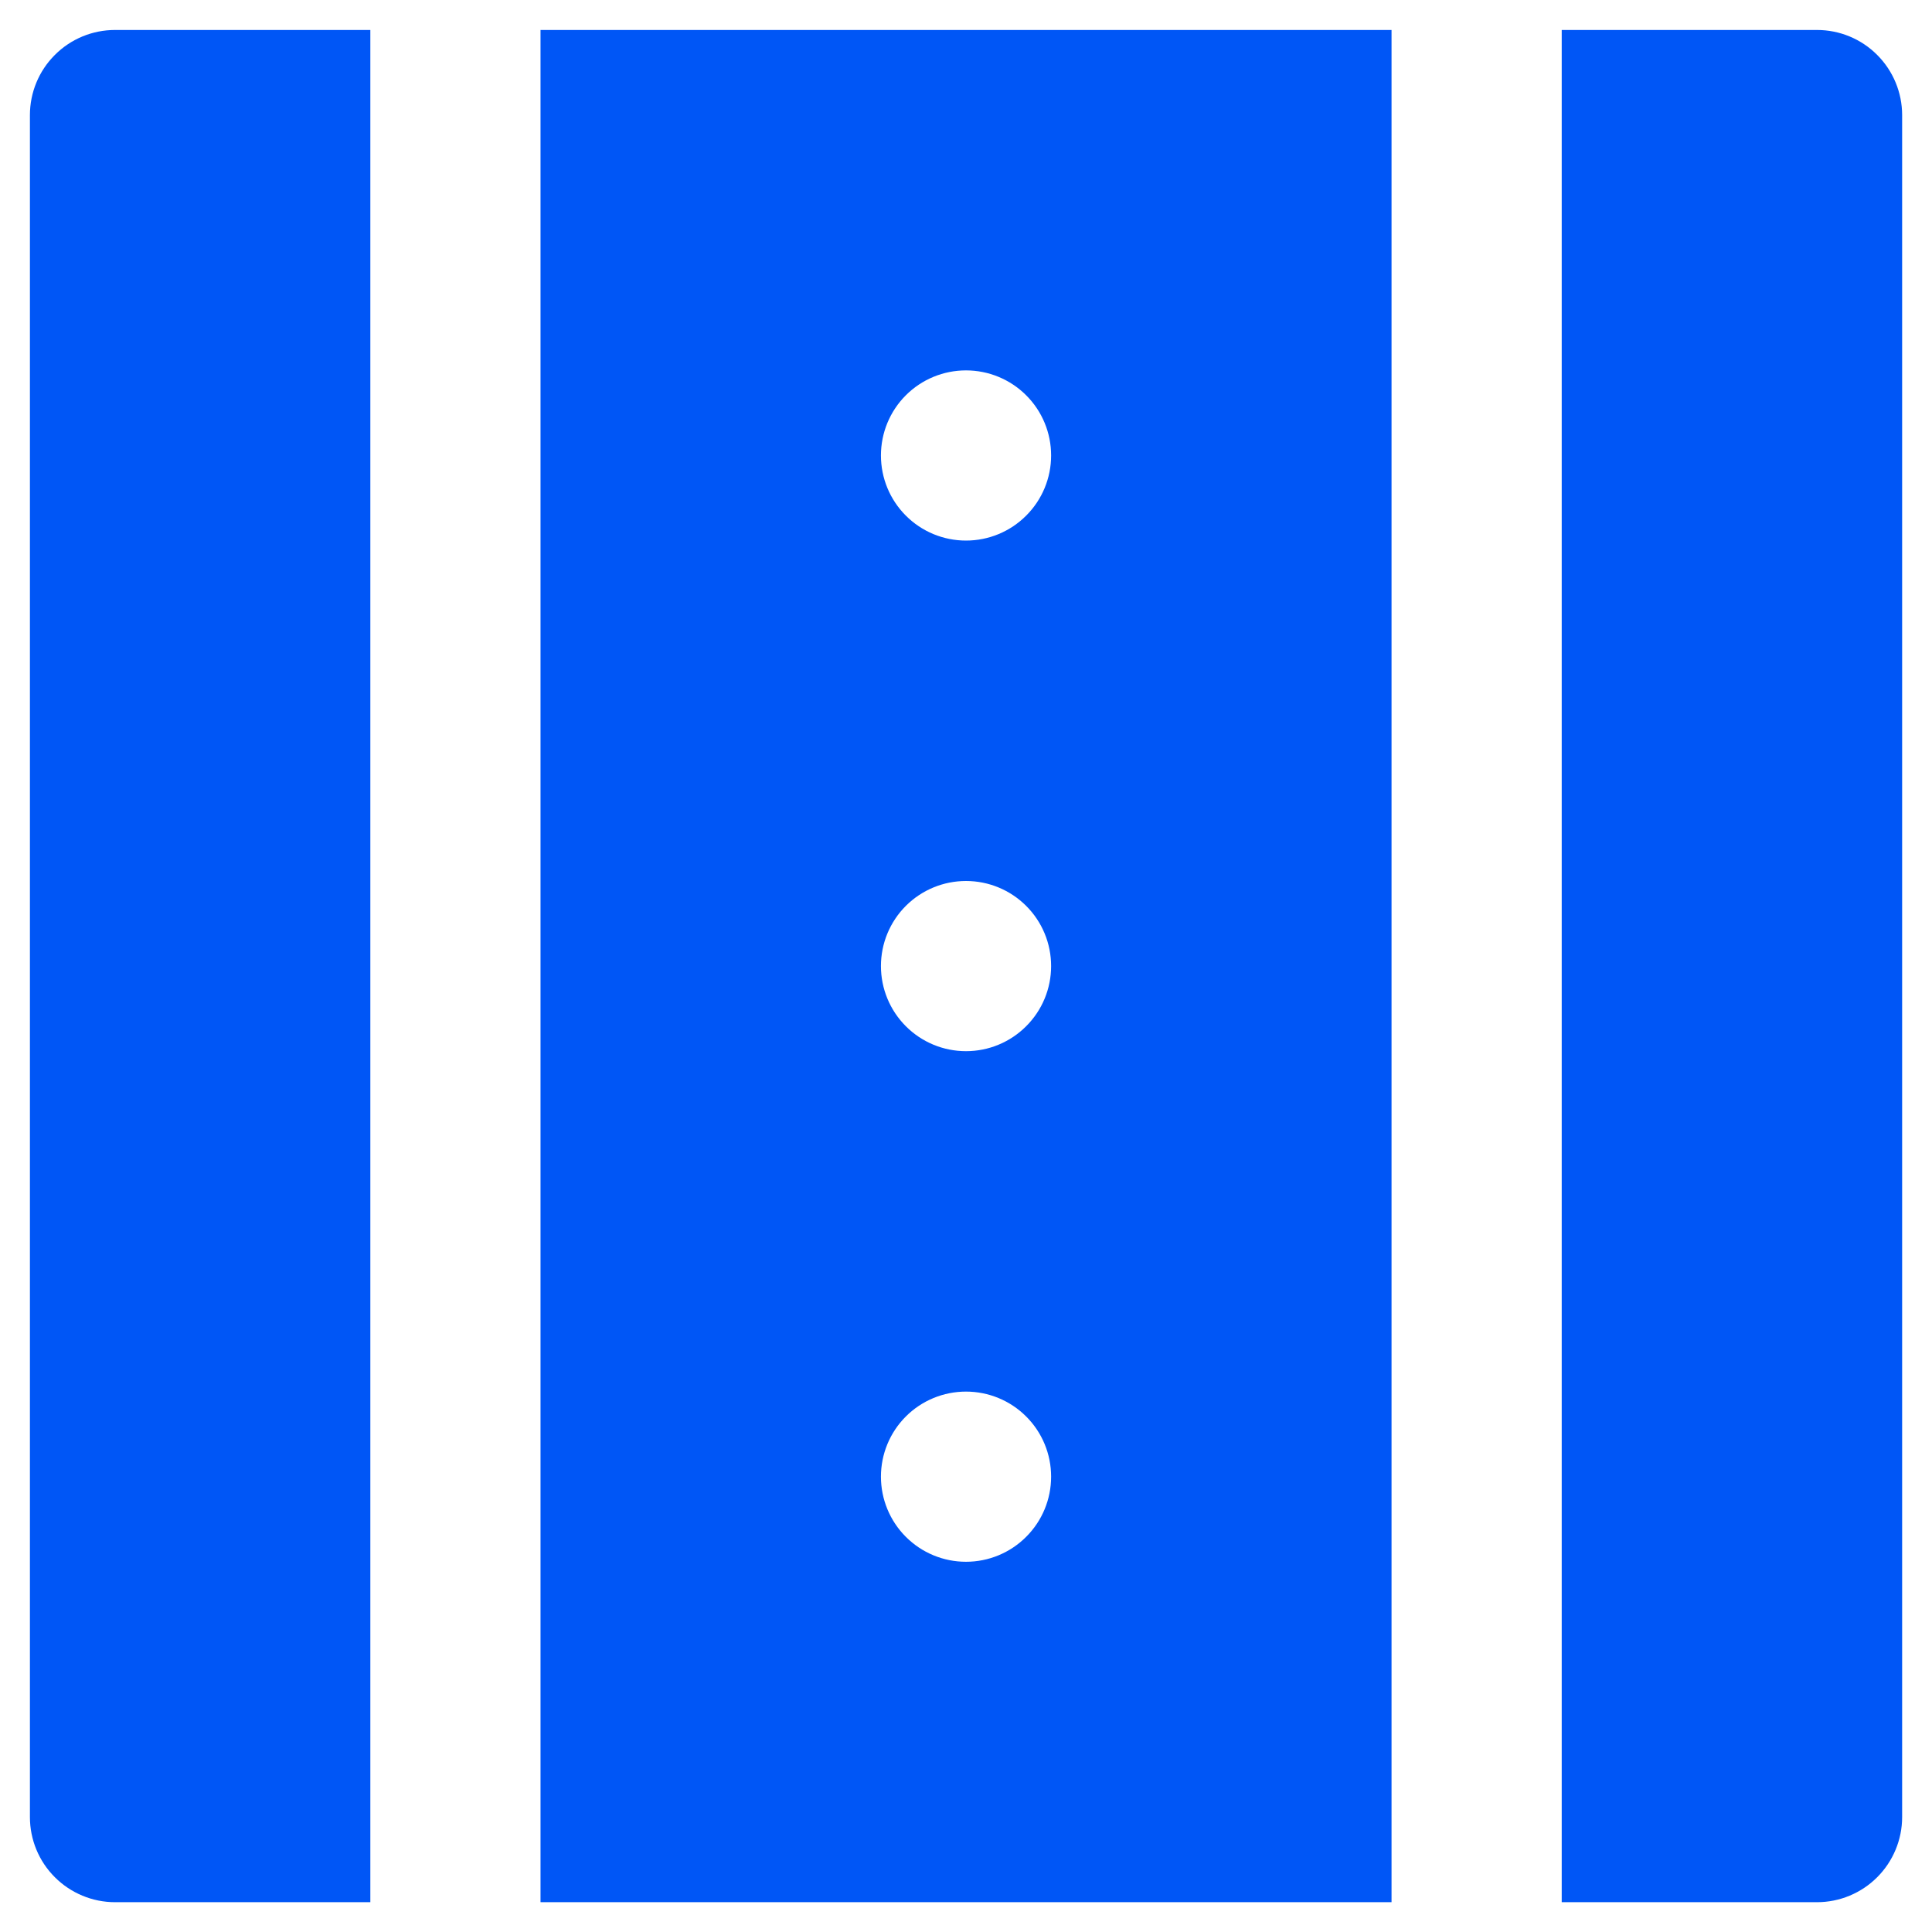 <svg xmlns="http://www.w3.org/2000/svg" width="35" height="35" viewBox="0 0 35 35" fill="none"><path d="M6.709 0.543H2.084C1.675 0.543 1.283 0.705 0.994 0.995C0.704 1.284 0.542 1.676 0.542 2.085V32.918C0.542 33.327 0.704 33.719 0.994 34.008C1.283 34.297 1.675 34.46 2.084 34.46H6.709V0.543Z" fill="#0056F6"></path><path d="M9.792 34.46H25.209V0.543H9.792V34.46ZM17.5 28.293C17.091 28.293 16.699 28.131 16.41 27.841C16.121 27.552 15.959 27.16 15.959 26.751C15.959 26.342 16.121 25.95 16.41 25.661C16.699 25.372 17.091 25.21 17.5 25.21C17.909 25.21 18.301 25.372 18.59 25.661C18.88 25.95 19.042 26.342 19.042 26.751C19.042 27.16 18.88 27.552 18.59 27.841C18.301 28.131 17.909 28.293 17.5 28.293ZM17.5 6.71C17.909 6.71 18.301 6.872 18.59 7.161C18.88 7.45 19.042 7.842 19.042 8.251C19.042 8.66 18.88 9.052 18.59 9.341C18.301 9.631 17.909 9.793 17.5 9.793C17.091 9.793 16.699 9.631 16.41 9.341C16.121 9.052 15.959 8.66 15.959 8.251C15.959 7.842 16.121 7.45 16.41 7.161C16.699 6.872 17.091 6.71 17.5 6.71ZM17.5 15.96C17.909 15.96 18.301 16.122 18.59 16.411C18.88 16.7 19.042 17.092 19.042 17.501C19.042 17.91 18.88 18.302 18.59 18.591C18.301 18.881 17.909 19.043 17.5 19.043C17.091 19.043 16.699 18.881 16.41 18.591C16.121 18.302 15.959 17.91 15.959 17.501C15.959 17.092 16.121 16.7 16.41 16.411C16.699 16.122 17.091 15.96 17.5 15.96Z" fill="#0056F6"></path><path d="M32.917 0.543H28.292V34.46H32.917C33.326 34.46 33.718 34.297 34.007 34.008C34.296 33.719 34.459 33.327 34.459 32.918V2.085C34.459 1.676 34.296 1.284 34.007 0.995C33.718 0.705 33.326 0.543 32.917 0.543Z" fill="#0056F6"></path></svg>